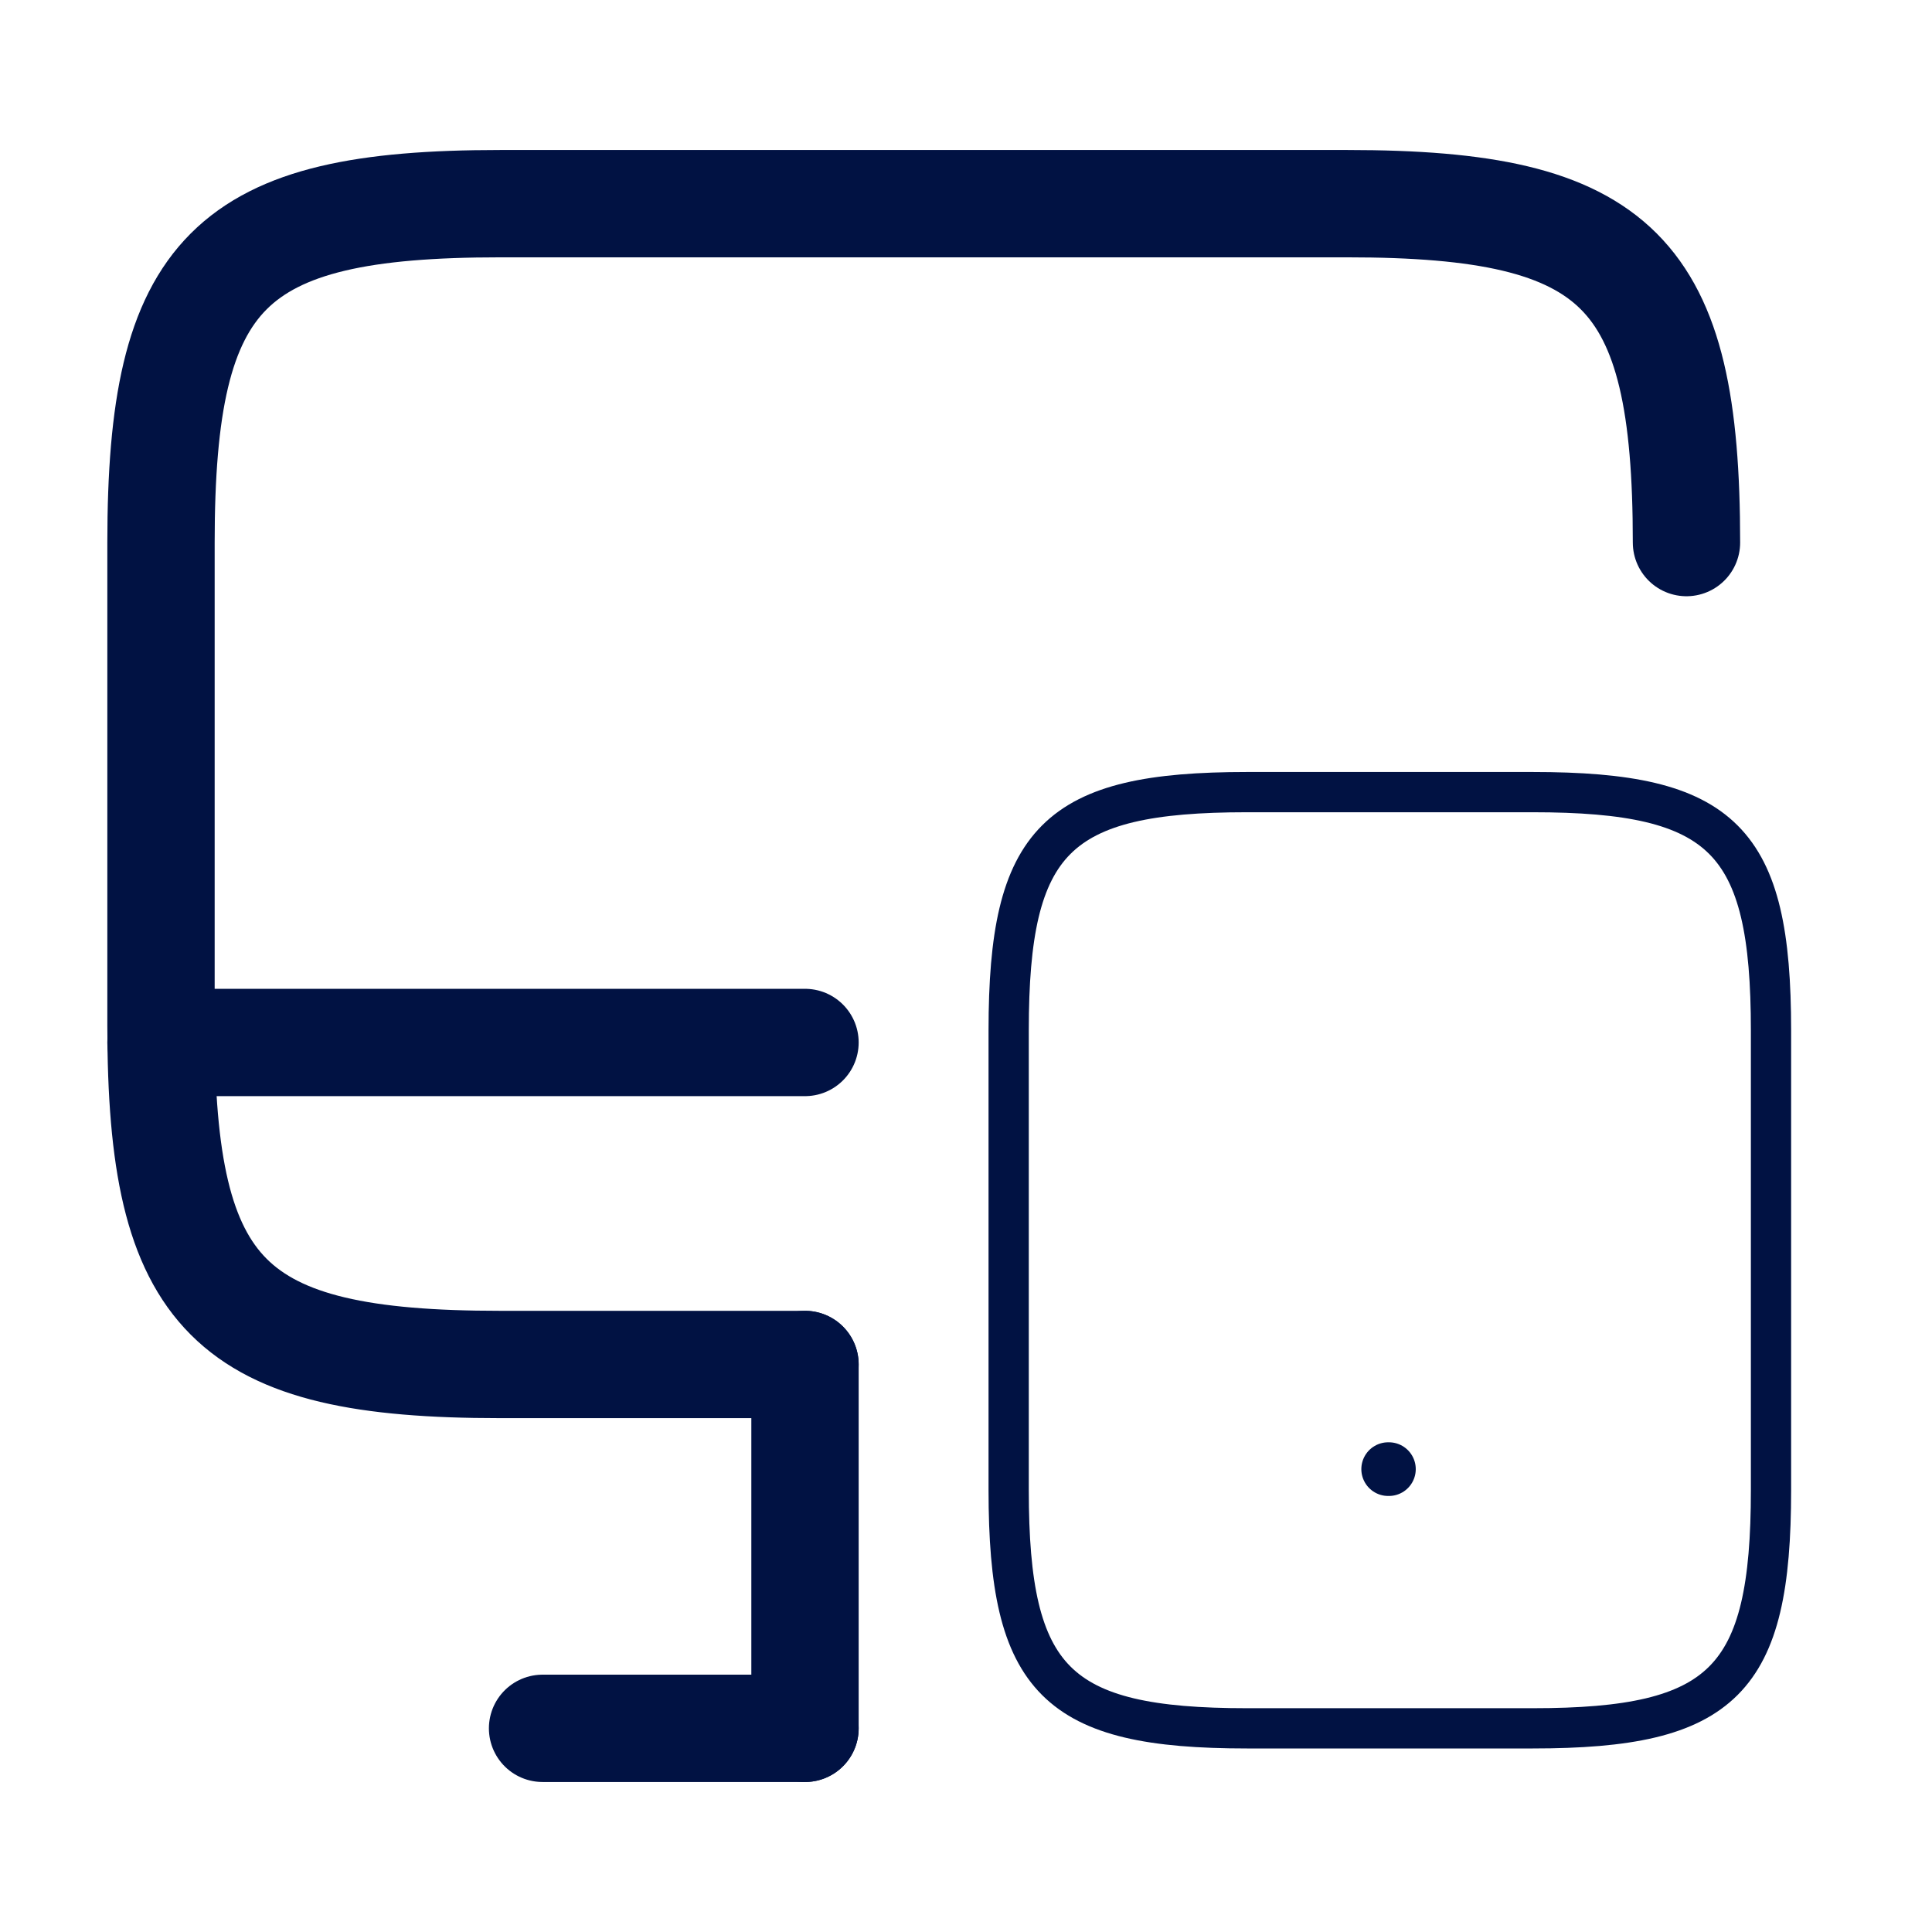 <svg width="72" height="72" viewBox="0 0 72 72" fill="none" xmlns="http://www.w3.org/2000/svg">
<path d="M30 50.85H18.63C8.52 50.85 6 48.33 6 38.22V20.22C6 10.11 8.52 7.59 18.63 7.59H50.22C60.33 7.59 62.85 10.11 62.85 20.22" stroke="#011243" stroke-width="4" stroke-linecap="round" stroke-linejoin="round"/>
<path d="M30 64.41V50.85" stroke="#011243" stroke-width="4" stroke-linecap="round" stroke-linejoin="round"/>
<path d="M6 38.85H30" stroke="#011243" stroke-width="4" stroke-linecap="round" stroke-linejoin="round"/>
<path d="M20.22 64.41H30" stroke="#011243" stroke-width="4" stroke-linecap="round" stroke-linejoin="round"/>
<path d="M66 38.4V55.53C66 62.64 64.23 64.41 57.12 64.41H46.47C39.36 64.41 37.59 62.64 37.59 55.53V38.4C37.59 31.29 39.36 29.52 46.47 29.52H57.12C64.23 29.52 66 31.29 66 38.4Z" stroke="#011243" stroke-width="1.5" stroke-linecap="round" stroke-linejoin="round"/>
<path d="M51.733 54.75H51.761" stroke="#011243" stroke-width="2" stroke-linecap="round" stroke-linejoin="round"/>
</svg>
